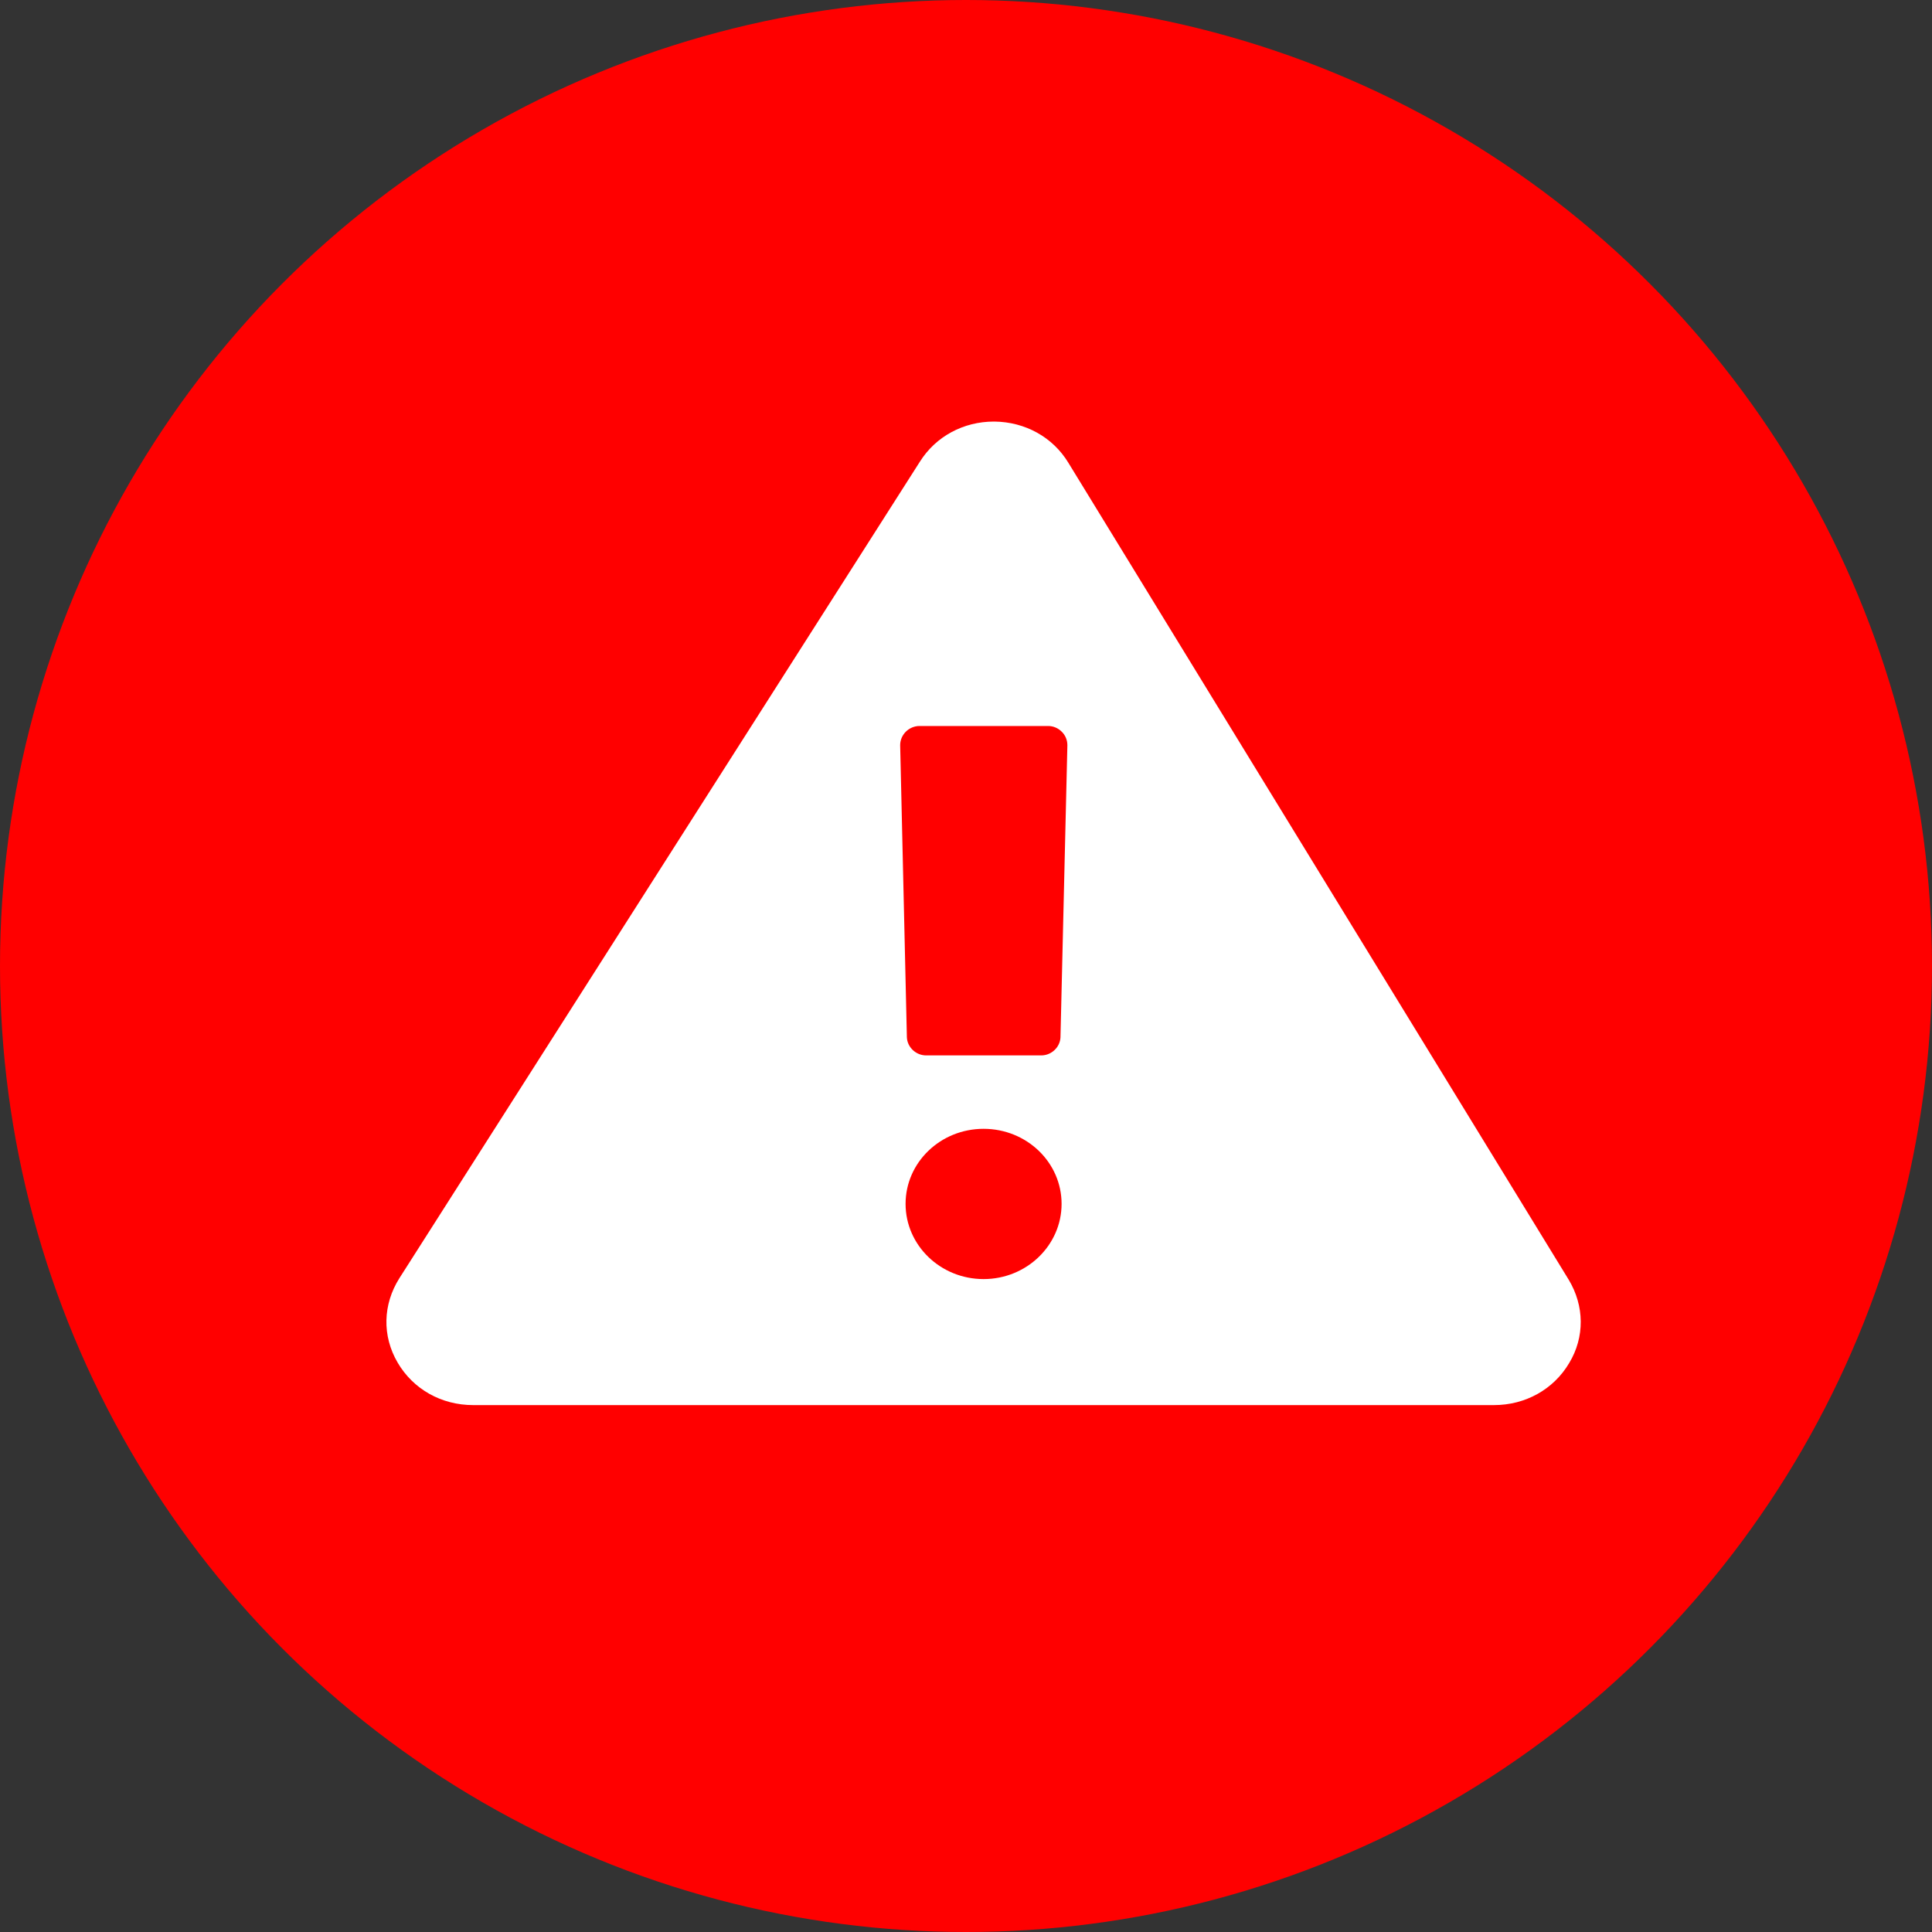 <svg width="40" height="40" viewBox="0 0 40 40" fill="none" xmlns="http://www.w3.org/2000/svg">
<rect x="0" y="0" width="40" height="40" fill="#333333" stroke="none"/>
<circle cx="20" cy="20" r="20" fill="#FF0000"/>
<path d="M32.477 26.493L22.118 9.579C21.797 9.051 21.226 8.735 20.588 8.728H20.577C19.947 8.728 19.375 9.036 19.047 9.556L8.267 26.467C7.927 27.006 7.908 27.657 8.232 28.21C8.553 28.76 9.136 29.091 9.797 29.091H30.931C31.58 29.091 32.164 28.768 32.488 28.221C32.813 27.683 32.805 27.036 32.477 26.493ZM20.364 26.482C19.472 26.482 18.749 25.783 18.749 24.925C18.749 24.066 19.472 23.371 20.364 23.371C21.257 23.371 21.979 24.066 21.979 24.925C21.979 25.78 21.257 26.482 20.364 26.482ZM21.956 21.476C21.948 21.68 21.77 21.851 21.558 21.851H19.174C18.962 21.851 18.784 21.68 18.776 21.476L18.637 15.429C18.637 15.321 18.68 15.224 18.753 15.15C18.826 15.076 18.931 15.031 19.035 15.031H21.701C21.809 15.031 21.91 15.076 21.983 15.15C22.056 15.221 22.099 15.321 22.099 15.429L21.956 21.476Z" fill="white"/>
</svg>
